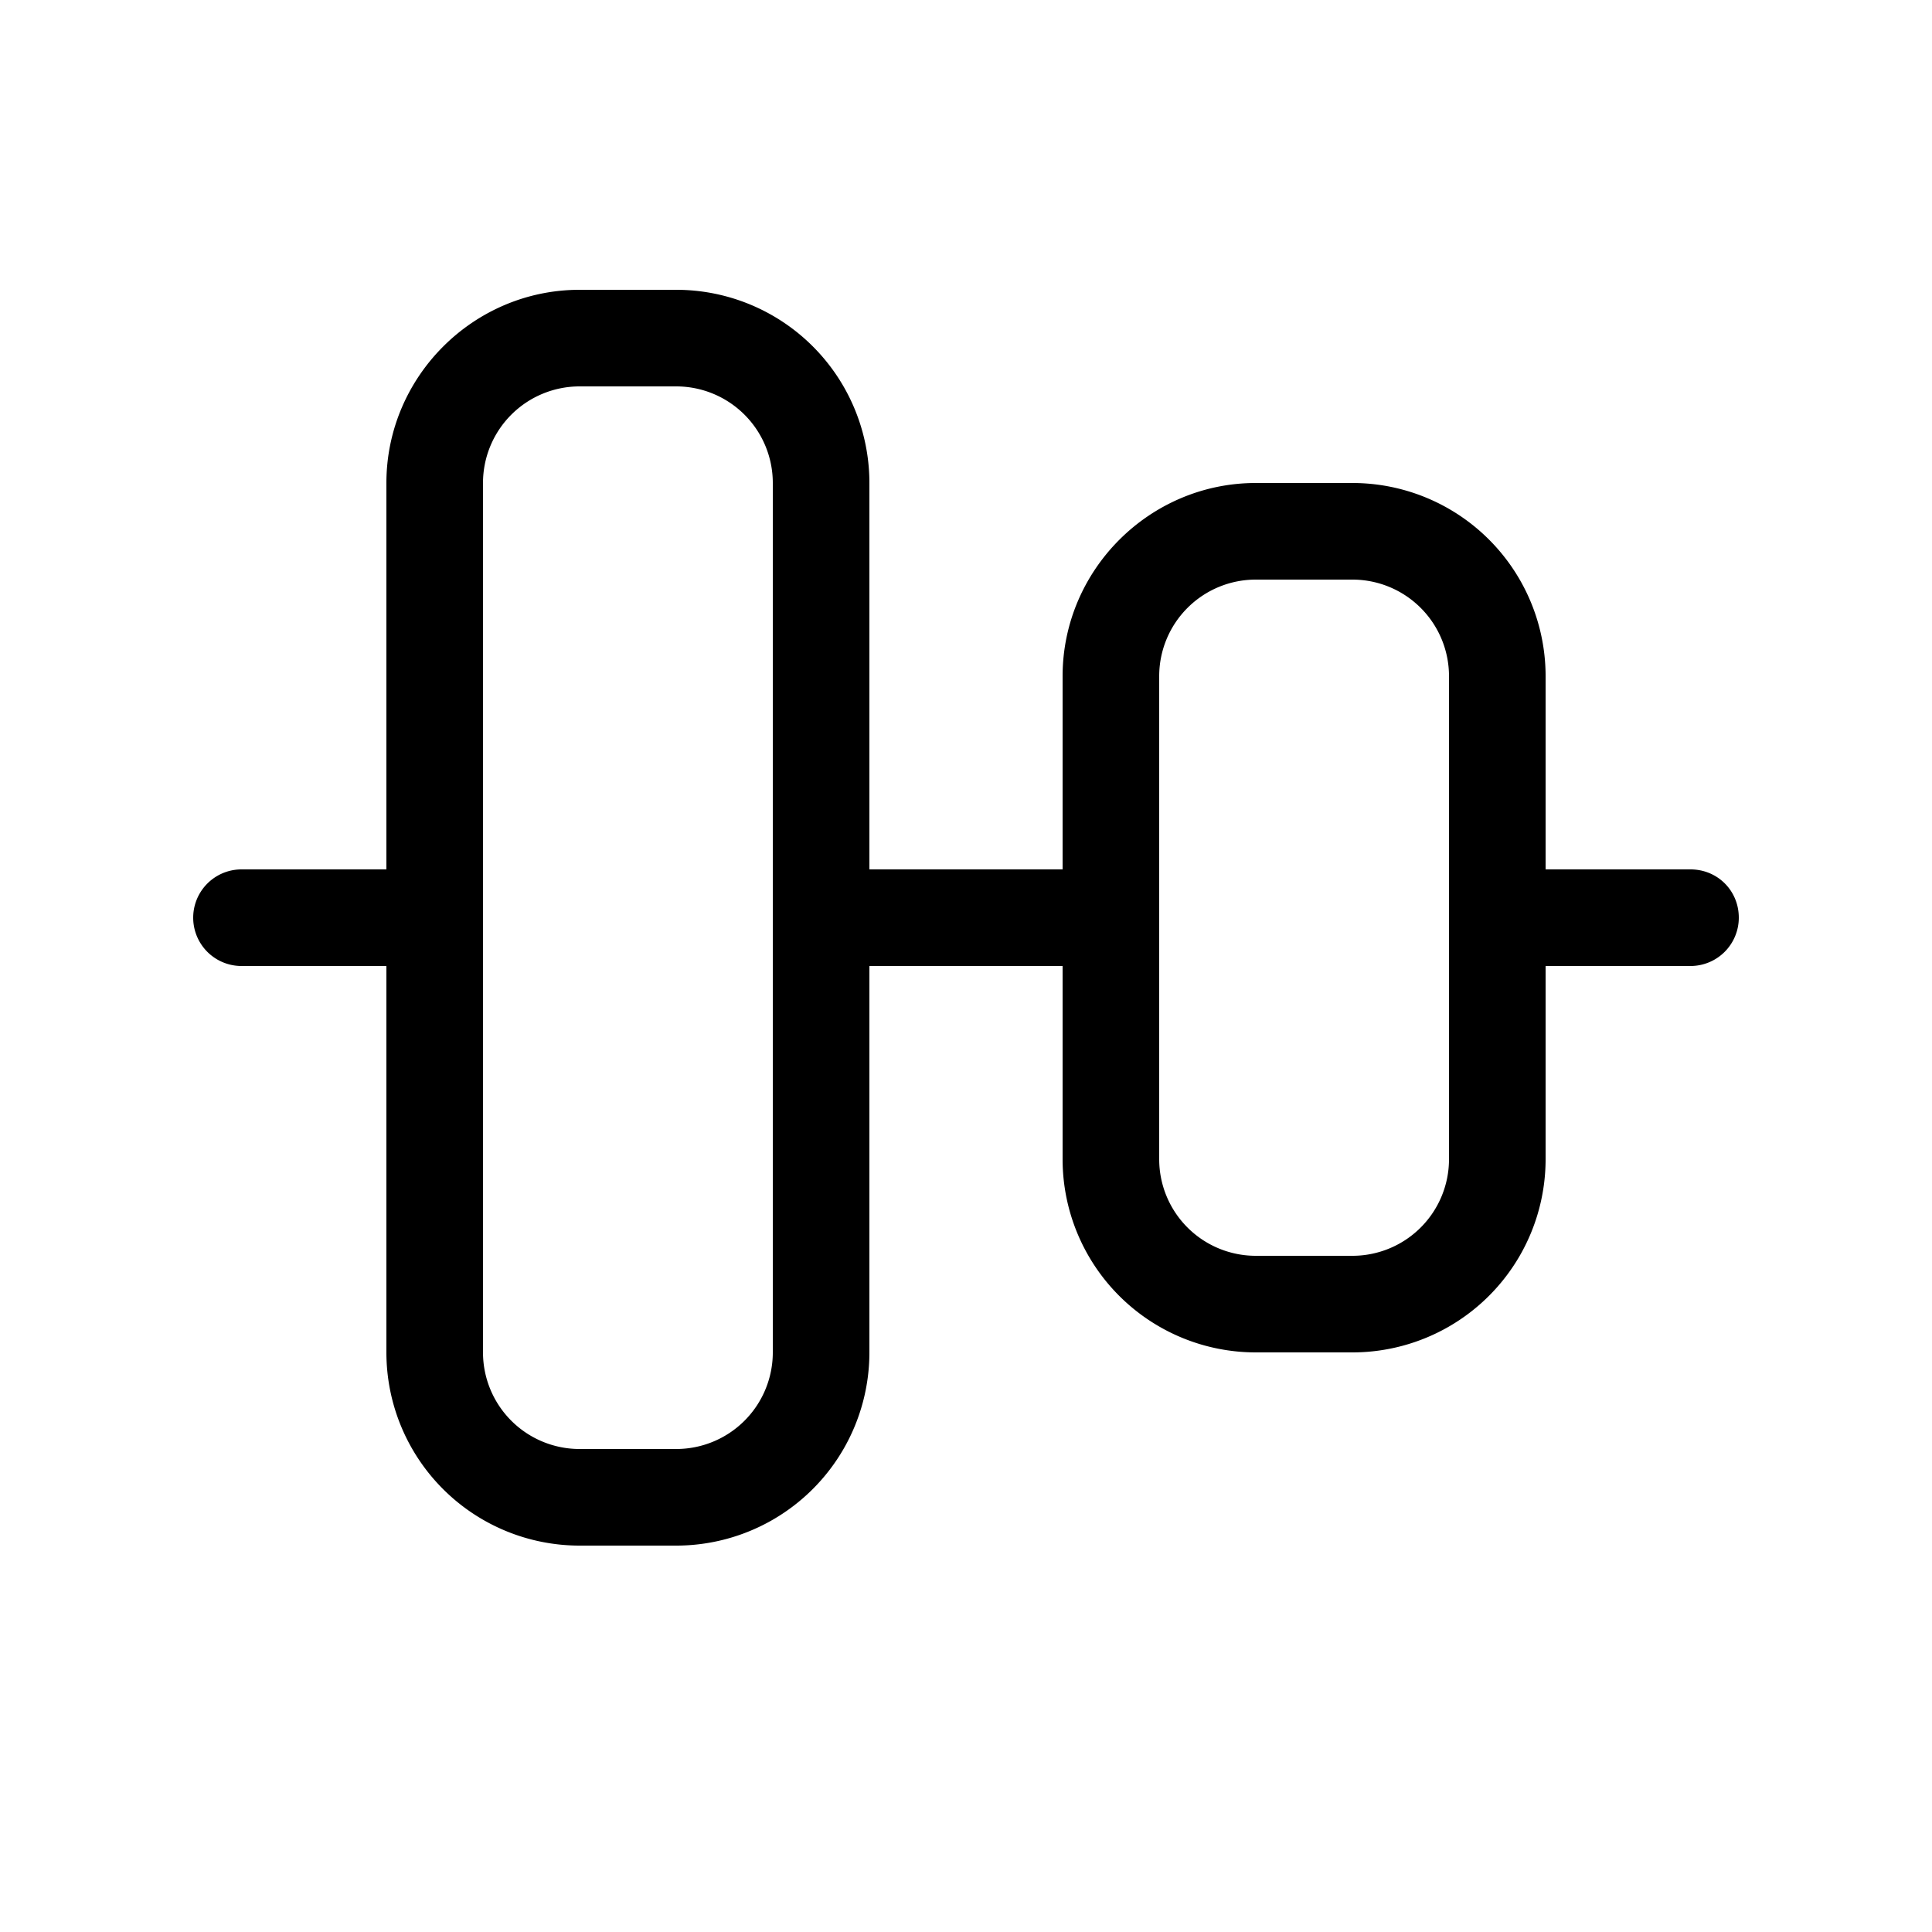 <svg width="20" height="20" viewBox="0 0 20 20" xmlns="http://www.w3.org/2000/svg"><path d="M18 9.5a.5.5 0 0 1-.5.5H16v2a2 2 0 0 1-2 2h-1a2 2 0 0 1-2-2v-2H9v4a2 2 0 0 1-2 2H6a2 2 0 0 1-2-2v-4H2.5a.5.5 0 0 1 0-1H4V5c0-1.1.9-2 2-2h1a2 2 0 0 1 2 2v4h2V7c0-1.1.9-2 2-2h1a2 2 0 0 1 2 2v2h1.5c.28 0 .5.22.5.5ZM5 14a1 1 0 0 0 1 1h1a1 1 0 0 0 1-1V5a1 1 0 0 0-1-1H6a1 1 0 0 0-1 1v9Zm7-2a1 1 0 0 0 1 1h1a1 1 0 0 0 1-1V7a1 1 0 0 0-1-1h-1a1 1 0 0 0-1 1v5Z"/></svg>